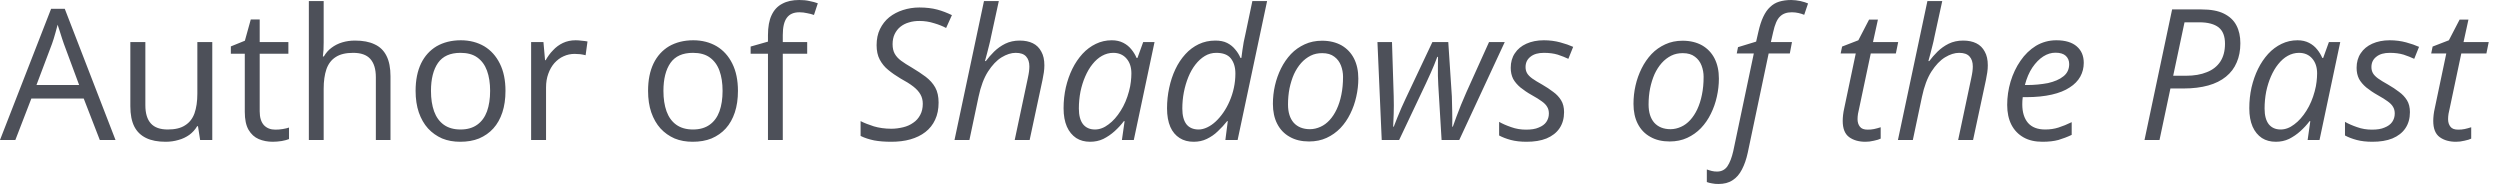 <?xml version="1.0" encoding="utf-8"?>
<svg xmlns="http://www.w3.org/2000/svg" fill="none" height="100%" overflow="visible" preserveAspectRatio="none" style="display: block;" viewBox="0 0 167 13" width="100%">
<path d="M6.666 9.35L5.592 6.58H2.095L1.026 9.35H0L3.413 0.59H4.327L7.716 9.35H6.666ZM5.287 5.68L4.267 2.93C4.243 2.86 4.203 2.74 4.148 2.58C4.096 2.42 4.042 2.25 3.986 2.07C3.931 1.9 3.885 1.76 3.849 1.65C3.809 1.81 3.766 1.98 3.718 2.14C3.674 2.3 3.63 2.45 3.587 2.59C3.543 2.72 3.505 2.84 3.473 2.93L2.435 5.68H5.287ZM14.18 2.81V9.35H13.368L13.225 8.43H13.171C13.036 8.66 12.861 8.85 12.646 9.01C12.431 9.16 12.188 9.28 11.918 9.35C11.651 9.43 11.367 9.47 11.064 9.47C10.547 9.47 10.113 9.39 9.763 9.22C9.413 9.05 9.149 8.8 8.97 8.45C8.794 8.1 8.707 7.65 8.707 7.1V2.81H9.71V7.03C9.71 7.57 9.833 7.98 10.08 8.25C10.326 8.52 10.702 8.65 11.208 8.65C11.693 8.65 12.079 8.56 12.365 8.37C12.656 8.19 12.865 7.92 12.992 7.57C13.119 7.21 13.183 6.77 13.183 6.26V2.81H14.18ZM18.387 8.66C18.55 8.66 18.717 8.65 18.888 8.62C19.059 8.59 19.199 8.56 19.306 8.52V9.29C19.191 9.34 19.029 9.38 18.823 9.42C18.62 9.45 18.421 9.47 18.226 9.47C17.88 9.47 17.565 9.41 17.283 9.29C17 9.17 16.774 8.96 16.602 8.67C16.435 8.38 16.352 7.98 16.352 7.47V3.59H15.421V3.1L16.358 2.72L16.752 1.3H17.348V2.81H19.264V3.59H17.348V7.44C17.348 7.85 17.442 8.15 17.629 8.36C17.82 8.56 18.073 8.66 18.387 8.66ZM21.621 0.07V2.84C21.621 3 21.617 3.16 21.61 3.33C21.602 3.48 21.588 3.63 21.568 3.77H21.633C21.769 3.54 21.94 3.34 22.147 3.19C22.358 3.03 22.596 2.91 22.863 2.83C23.129 2.75 23.412 2.71 23.71 2.71C24.235 2.71 24.673 2.79 25.023 2.96C25.377 3.12 25.642 3.38 25.817 3.73C25.996 4.08 26.085 4.54 26.085 5.09V9.35H25.107V5.16C25.107 4.61 24.981 4.21 24.731 3.93C24.484 3.66 24.104 3.53 23.591 3.53C23.105 3.53 22.718 3.62 22.427 3.81C22.141 3.99 21.934 4.26 21.806 4.62C21.683 4.98 21.621 5.42 21.621 5.93V9.35H20.631V0.07H21.621ZM33.766 6.07C33.766 6.61 33.696 7.09 33.557 7.51C33.418 7.93 33.217 8.29 32.954 8.58C32.692 8.87 32.374 9.09 32 9.25C31.63 9.4 31.21 9.47 30.74 9.47C30.303 9.47 29.901 9.4 29.535 9.25C29.173 9.09 28.859 8.87 28.592 8.58C28.329 8.29 28.124 7.93 27.977 7.51C27.834 7.09 27.762 6.61 27.762 6.07C27.762 5.35 27.884 4.75 28.126 4.24C28.369 3.74 28.715 3.36 29.165 3.09C29.618 2.83 30.158 2.69 30.782 2.69C31.379 2.69 31.9 2.83 32.346 3.09C32.795 3.36 33.143 3.75 33.39 4.25C33.641 4.75 33.766 5.36 33.766 6.07ZM28.789 6.07C28.789 6.6 28.859 7.05 28.998 7.44C29.137 7.82 29.352 8.12 29.642 8.33C29.933 8.54 30.307 8.65 30.764 8.65C31.218 8.65 31.59 8.54 31.88 8.33C32.175 8.12 32.392 7.82 32.531 7.44C32.67 7.05 32.74 6.6 32.74 6.07C32.74 5.55 32.67 5.1 32.531 4.72C32.392 4.34 32.177 4.05 31.886 3.84C31.596 3.63 31.22 3.53 30.758 3.53C30.078 3.53 29.579 3.75 29.26 4.2C28.946 4.65 28.789 5.28 28.789 6.07ZM38.451 2.69C38.582 2.69 38.719 2.7 38.863 2.72C39.006 2.73 39.133 2.75 39.245 2.77L39.119 3.69C39.012 3.66 38.893 3.64 38.761 3.62C38.63 3.61 38.507 3.6 38.391 3.6C38.129 3.6 37.88 3.65 37.645 3.76C37.414 3.86 37.212 4.02 37.037 4.21C36.861 4.41 36.724 4.65 36.625 4.93C36.525 5.2 36.476 5.51 36.476 5.84V9.35H35.479V2.81H36.302L36.41 4.02H36.452C36.587 3.78 36.75 3.55 36.941 3.36C37.132 3.15 37.353 2.99 37.603 2.87C37.858 2.75 38.141 2.69 38.451 2.69ZM49.295 6.07C49.295 6.61 49.225 7.09 49.086 7.51C48.946 7.93 48.745 8.29 48.483 8.58C48.22 8.87 47.902 9.09 47.528 9.25C47.158 9.4 46.738 9.47 46.269 9.47C45.831 9.47 45.429 9.4 45.063 9.25C44.701 9.09 44.387 8.87 44.12 8.58C43.858 8.29 43.653 7.93 43.506 7.51C43.362 7.09 43.291 6.61 43.291 6.07C43.291 5.35 43.412 4.75 43.655 4.24C43.898 3.74 44.244 3.36 44.693 3.09C45.147 2.83 45.686 2.69 46.311 2.69C46.907 2.69 47.429 2.83 47.874 3.09C48.324 3.36 48.672 3.75 48.919 4.25C49.169 4.75 49.295 5.36 49.295 6.07ZM44.317 6.07C44.317 6.6 44.387 7.05 44.526 7.44C44.665 7.82 44.88 8.12 45.171 8.33C45.461 8.54 45.835 8.65 46.293 8.65C46.746 8.65 47.118 8.54 47.409 8.33C47.703 8.12 47.92 7.82 48.059 7.44C48.198 7.05 48.268 6.6 48.268 6.07C48.268 5.55 48.198 5.1 48.059 4.72C47.92 4.34 47.705 4.05 47.415 3.84C47.124 3.63 46.748 3.53 46.287 3.53C45.606 3.53 45.107 3.75 44.789 4.2C44.474 4.65 44.317 5.28 44.317 6.07ZM53.92 3.59H52.29V9.35H51.3V3.59H50.142V3.11L51.3 2.78V2.35C51.3 1.8 51.381 1.35 51.544 1.01C51.708 0.66 51.944 0.41 52.255 0.25C52.565 0.08 52.943 0 53.389 0C53.639 0 53.868 0.02 54.075 0.07C54.286 0.11 54.471 0.16 54.63 0.22L54.373 1C54.238 0.95 54.085 0.91 53.914 0.88C53.747 0.84 53.575 0.82 53.4 0.82C53.022 0.82 52.742 0.94 52.559 1.19C52.38 1.43 52.29 1.81 52.29 2.34V2.81H53.92V3.59ZM59.535 9.47C59.102 9.47 58.722 9.44 58.396 9.38C58.069 9.31 57.767 9.22 57.488 9.08V8.09C57.739 8.22 58.034 8.33 58.372 8.44C58.71 8.54 59.102 8.6 59.547 8.6C59.822 8.6 60.084 8.56 60.335 8.5C60.586 8.44 60.809 8.34 61.004 8.2C61.202 8.07 61.358 7.89 61.469 7.68C61.584 7.47 61.642 7.22 61.642 6.93C61.642 6.7 61.59 6.49 61.487 6.31C61.387 6.13 61.228 5.95 61.009 5.78C60.791 5.61 60.504 5.43 60.15 5.24C59.848 5.06 59.575 4.87 59.333 4.67C59.094 4.48 58.905 4.24 58.766 3.98C58.626 3.72 58.557 3.39 58.557 3.02C58.557 2.61 58.632 2.25 58.783 1.94C58.935 1.63 59.142 1.36 59.404 1.15C59.671 0.94 59.975 0.78 60.317 0.67C60.663 0.56 61.029 0.5 61.415 0.5C61.873 0.5 62.271 0.55 62.609 0.64C62.947 0.73 63.273 0.86 63.588 1.01L63.2 1.87C62.977 1.75 62.708 1.64 62.394 1.55C62.084 1.45 61.757 1.4 61.415 1.4C61.165 1.4 60.93 1.43 60.711 1.5C60.496 1.56 60.307 1.66 60.144 1.79C59.981 1.92 59.854 2.09 59.762 2.28C59.671 2.47 59.625 2.7 59.625 2.95C59.625 3.21 59.673 3.42 59.768 3.59C59.868 3.77 60.011 3.92 60.198 4.06C60.389 4.2 60.624 4.35 60.902 4.51C61.256 4.72 61.568 4.93 61.839 5.13C62.11 5.34 62.32 5.57 62.472 5.84C62.623 6.11 62.698 6.45 62.698 6.85C62.698 7.29 62.621 7.67 62.466 8C62.314 8.33 62.098 8.6 61.815 8.82C61.533 9.04 61.198 9.2 60.813 9.31C60.427 9.42 60.001 9.47 59.535 9.47ZM63.761 9.35L65.73 0.07H66.721L66.196 2.48C66.164 2.65 66.124 2.83 66.076 3.01C66.032 3.19 65.987 3.37 65.939 3.55C65.891 3.73 65.843 3.91 65.796 4.08H65.855C66.011 3.87 66.194 3.66 66.404 3.45C66.619 3.24 66.868 3.06 67.15 2.92C67.437 2.78 67.759 2.71 68.117 2.71C68.459 2.71 68.752 2.77 68.995 2.89C69.241 3.01 69.43 3.2 69.561 3.45C69.697 3.69 69.764 3.99 69.764 4.36C69.764 4.52 69.752 4.68 69.729 4.84C69.705 5 69.675 5.17 69.639 5.34L68.78 9.35H67.783L68.654 5.24C68.694 5.06 68.722 4.9 68.738 4.78C68.754 4.65 68.762 4.54 68.762 4.44C68.762 4.15 68.688 3.93 68.541 3.77C68.398 3.61 68.167 3.53 67.849 3.53C67.55 3.53 67.236 3.63 66.906 3.83C66.58 4.03 66.277 4.35 65.999 4.78C65.724 5.21 65.513 5.77 65.366 6.47L64.757 9.35H63.761ZM72.82 9.47C72.466 9.47 72.156 9.39 71.889 9.22C71.622 9.04 71.415 8.79 71.268 8.46C71.121 8.12 71.047 7.72 71.047 7.23C71.047 6.75 71.097 6.29 71.197 5.84C71.3 5.4 71.445 4.98 71.632 4.6C71.819 4.22 72.044 3.89 72.307 3.6C72.573 3.31 72.872 3.09 73.202 2.93C73.532 2.77 73.888 2.69 74.27 2.69C74.565 2.69 74.819 2.75 75.034 2.86C75.253 2.97 75.434 3.12 75.577 3.3C75.724 3.48 75.84 3.67 75.923 3.87H75.983L76.365 2.81H77.123L75.738 9.35H74.944L75.124 8.09H75.076C74.897 8.33 74.692 8.55 74.461 8.76C74.23 8.97 73.978 9.14 73.703 9.28C73.429 9.41 73.134 9.47 72.82 9.47ZM73.142 8.65C73.449 8.65 73.751 8.54 74.049 8.31C74.352 8.09 74.622 7.78 74.861 7.4C75.104 7.02 75.289 6.58 75.416 6.1C75.48 5.87 75.521 5.65 75.541 5.46C75.565 5.26 75.577 5.07 75.577 4.9C75.577 4.49 75.468 4.16 75.249 3.91C75.034 3.66 74.74 3.53 74.366 3.53C74.099 3.53 73.848 3.6 73.614 3.73C73.379 3.86 73.166 4.05 72.975 4.29C72.788 4.52 72.627 4.8 72.492 5.11C72.356 5.42 72.251 5.76 72.175 6.12C72.104 6.49 72.068 6.87 72.068 7.25C72.068 7.71 72.161 8.06 72.348 8.3C72.535 8.53 72.8 8.65 73.142 8.65ZM79.737 9.47C79.379 9.47 79.066 9.39 78.8 9.22C78.533 9.05 78.326 8.81 78.179 8.48C78.032 8.14 77.958 7.73 77.958 7.23C77.958 6.77 78.006 6.31 78.102 5.87C78.197 5.42 78.334 5.01 78.513 4.63C78.696 4.24 78.919 3.91 79.182 3.62C79.444 3.33 79.743 3.11 80.077 2.95C80.415 2.79 80.785 2.71 81.187 2.71C81.493 2.71 81.756 2.76 81.975 2.87C82.193 2.98 82.375 3.13 82.518 3.31C82.665 3.48 82.78 3.67 82.864 3.87H82.924C82.947 3.69 82.971 3.51 82.995 3.34C83.019 3.17 83.047 2.99 83.079 2.81C83.115 2.63 83.154 2.45 83.198 2.26L83.658 0.07H84.642L82.673 9.35H81.855L82.016 8.09H81.975C81.784 8.33 81.575 8.56 81.348 8.77C81.125 8.99 80.881 9.15 80.614 9.28C80.347 9.41 80.055 9.47 79.737 9.47ZM80.071 8.65C80.258 8.65 80.447 8.6 80.638 8.51C80.833 8.42 81.022 8.29 81.205 8.12C81.388 7.95 81.559 7.75 81.718 7.52C81.877 7.29 82.016 7.04 82.136 6.76C82.259 6.48 82.355 6.18 82.422 5.87C82.49 5.56 82.524 5.24 82.524 4.91C82.524 4.49 82.422 4.16 82.219 3.9C82.016 3.65 81.692 3.53 81.247 3.53C80.972 3.53 80.717 3.6 80.483 3.74C80.252 3.88 80.043 4.07 79.856 4.31C79.669 4.55 79.51 4.83 79.379 5.15C79.251 5.47 79.152 5.8 79.08 6.17C79.013 6.52 78.979 6.89 78.979 7.25C78.979 7.71 79.07 8.06 79.253 8.3C79.436 8.53 79.709 8.65 80.071 8.65ZM87.447 9.45C86.946 9.45 86.514 9.35 86.152 9.14C85.79 8.94 85.512 8.65 85.317 8.27C85.126 7.9 85.03 7.45 85.03 6.94C85.03 6.52 85.076 6.11 85.167 5.71C85.259 5.31 85.394 4.93 85.573 4.57C85.752 4.21 85.973 3.89 86.236 3.61C86.502 3.33 86.809 3.12 87.155 2.96C87.501 2.8 87.887 2.72 88.313 2.72C88.822 2.72 89.255 2.83 89.614 3.03C89.976 3.24 90.252 3.53 90.443 3.9C90.638 4.28 90.736 4.73 90.736 5.25C90.736 5.65 90.69 6.06 90.598 6.46C90.511 6.86 90.377 7.24 90.198 7.6C90.023 7.96 89.803 8.28 89.536 8.56C89.273 8.83 88.967 9.05 88.617 9.21C88.271 9.37 87.881 9.45 87.447 9.45ZM87.507 8.63C87.754 8.63 87.988 8.57 88.211 8.47C88.434 8.37 88.637 8.22 88.82 8.02C89.003 7.82 89.16 7.58 89.291 7.3C89.427 7.01 89.53 6.69 89.602 6.33C89.677 5.97 89.715 5.57 89.715 5.13C89.715 4.88 89.669 4.62 89.578 4.38C89.486 4.14 89.339 3.94 89.136 3.79C88.933 3.63 88.663 3.55 88.324 3.55C88.046 3.55 87.787 3.6 87.549 3.72C87.314 3.84 87.103 4 86.916 4.21C86.729 4.42 86.57 4.67 86.439 4.95C86.311 5.24 86.212 5.56 86.14 5.9C86.073 6.24 86.039 6.6 86.039 6.98C86.039 7.5 86.166 7.91 86.421 8.2C86.675 8.48 87.037 8.63 87.507 8.63ZM92.299 9.35L92.013 2.81H92.985L93.099 6.42C93.111 6.86 93.111 7.25 93.099 7.59C93.091 7.94 93.079 8.23 93.063 8.46H93.105C93.168 8.29 93.244 8.1 93.332 7.88C93.423 7.66 93.517 7.43 93.612 7.21C93.711 6.99 93.803 6.79 93.887 6.61L95.683 2.81H96.745L96.984 6.44C96.992 6.73 97 7.07 97.008 7.45C97.016 7.82 97.016 8.16 97.008 8.46H97.05C97.117 8.26 97.197 8.04 97.288 7.8C97.38 7.55 97.481 7.29 97.593 7.01C97.708 6.74 97.827 6.46 97.951 6.17L99.467 2.81H100.517L97.479 9.35H96.298L96.077 5.68C96.065 5.47 96.057 5.27 96.053 5.07C96.053 4.88 96.053 4.68 96.053 4.47C96.057 4.26 96.059 4.04 96.059 3.8H96.011C95.94 3.99 95.868 4.18 95.796 4.35C95.729 4.52 95.651 4.7 95.564 4.89C95.48 5.08 95.377 5.31 95.253 5.57L93.463 9.35H92.299ZM101.973 9.47C101.575 9.47 101.225 9.43 100.923 9.35C100.624 9.27 100.364 9.17 100.141 9.05V8.14C100.352 8.26 100.618 8.38 100.941 8.49C101.267 8.61 101.601 8.66 101.943 8.66C102.281 8.66 102.562 8.62 102.785 8.52C103.011 8.43 103.181 8.31 103.292 8.15C103.407 7.98 103.465 7.8 103.465 7.58C103.465 7.41 103.427 7.26 103.352 7.14C103.28 7.01 103.161 6.89 102.994 6.77C102.83 6.65 102.612 6.51 102.337 6.36C102.031 6.19 101.772 6.01 101.561 5.84C101.35 5.66 101.189 5.47 101.078 5.27C100.97 5.05 100.917 4.81 100.917 4.53C100.917 4.16 101.008 3.83 101.191 3.56C101.374 3.28 101.631 3.07 101.961 2.92C102.295 2.77 102.685 2.69 103.131 2.69C103.525 2.69 103.889 2.74 104.223 2.83C104.557 2.92 104.846 3.02 105.088 3.13L104.766 3.93C104.559 3.83 104.322 3.74 104.056 3.65C103.789 3.57 103.481 3.53 103.131 3.53C102.757 3.53 102.458 3.61 102.236 3.79C102.017 3.96 101.907 4.19 101.907 4.48C101.907 4.63 101.939 4.76 102.003 4.88C102.071 5 102.186 5.12 102.349 5.24C102.512 5.36 102.735 5.49 103.017 5.65C103.292 5.81 103.539 5.97 103.757 6.14C103.98 6.3 104.155 6.49 104.283 6.7C104.414 6.91 104.48 7.18 104.48 7.49C104.48 7.91 104.378 8.27 104.175 8.57C103.972 8.87 103.682 9.09 103.304 9.25C102.93 9.4 102.486 9.47 101.973 9.47ZM111.534 9.45C111.032 9.45 110.601 9.35 110.239 9.14C109.876 8.94 109.598 8.65 109.403 8.27C109.212 7.9 109.117 7.45 109.117 6.94C109.117 6.52 109.162 6.11 109.254 5.71C109.345 5.31 109.481 4.93 109.66 4.57C109.839 4.21 110.06 3.89 110.322 3.61C110.589 3.33 110.895 3.12 111.241 2.96C111.587 2.8 111.973 2.72 112.399 2.72C112.908 2.72 113.342 2.83 113.7 3.03C114.062 3.24 114.338 3.53 114.529 3.9C114.724 4.28 114.822 4.73 114.822 5.25C114.822 5.65 114.776 6.06 114.685 6.46C114.597 6.86 114.464 7.24 114.285 7.6C114.11 7.96 113.889 8.28 113.622 8.56C113.36 8.83 113.053 9.05 112.703 9.21C112.357 9.37 111.967 9.45 111.534 9.45ZM111.593 8.63C111.84 8.63 112.075 8.57 112.297 8.47C112.52 8.37 112.723 8.22 112.906 8.02C113.089 7.82 113.246 7.58 113.378 7.3C113.513 7.01 113.616 6.69 113.688 6.33C113.764 5.97 113.801 5.57 113.801 5.13C113.801 4.88 113.756 4.62 113.664 4.38C113.573 4.14 113.425 3.94 113.222 3.79C113.02 3.63 112.749 3.55 112.411 3.55C112.132 3.55 111.874 3.6 111.635 3.72C111.4 3.84 111.189 4 111.002 4.21C110.815 4.42 110.656 4.67 110.525 4.95C110.398 5.24 110.298 5.56 110.227 5.9C110.159 6.24 110.125 6.6 110.125 6.98C110.125 7.5 110.252 7.91 110.507 8.2C110.762 8.48 111.124 8.63 111.593 8.63ZM114.792 12.29C114.637 12.29 114.494 12.28 114.362 12.25C114.231 12.23 114.116 12.2 114.016 12.16V11.32C114.124 11.36 114.233 11.39 114.344 11.42C114.456 11.45 114.575 11.46 114.703 11.46C114.997 11.46 115.226 11.34 115.389 11.11C115.552 10.87 115.683 10.53 115.783 10.09L117.155 3.57H116.015L116.099 3.15L117.31 2.78L117.454 2.15C117.545 1.74 117.655 1.4 117.782 1.13C117.913 0.85 118.066 0.63 118.241 0.47C118.417 0.3 118.619 0.18 118.85 0.11C119.085 0.04 119.353 0 119.656 0C119.855 0 120.058 0.03 120.265 0.07C120.475 0.12 120.647 0.17 120.778 0.23L120.521 0.99C120.402 0.94 120.275 0.9 120.139 0.87C120.004 0.84 119.857 0.82 119.698 0.82C119.359 0.82 119.093 0.91 118.898 1.11C118.707 1.29 118.556 1.64 118.444 2.16L118.295 2.81H119.704L119.56 3.57H118.146L116.75 10.2C116.654 10.64 116.525 11.01 116.362 11.32C116.198 11.64 115.99 11.88 115.735 12.04C115.48 12.21 115.166 12.29 114.792 12.29ZM124.609 9.47C124.176 9.47 123.813 9.37 123.523 9.16C123.237 8.95 123.093 8.59 123.093 8.08C123.093 7.96 123.101 7.83 123.117 7.68C123.133 7.54 123.159 7.38 123.195 7.23L123.965 3.57H122.956L123.052 3.11L124.138 2.69L124.854 1.31H125.445L125.116 2.81H126.799L126.644 3.57H124.967L124.191 7.24C124.164 7.35 124.138 7.47 124.114 7.6C124.094 7.73 124.084 7.85 124.084 7.96C124.084 8.16 124.136 8.33 124.239 8.46C124.343 8.6 124.516 8.66 124.758 8.66C124.91 8.66 125.053 8.65 125.188 8.62C125.327 8.59 125.475 8.55 125.63 8.5V9.26C125.53 9.31 125.379 9.36 125.176 9.4C124.977 9.45 124.788 9.47 124.609 9.47ZM126.782 9.35L128.751 0.07H129.742L129.216 2.48C129.185 2.65 129.145 2.83 129.097 3.01C129.053 3.19 129.008 3.37 128.96 3.55C128.912 3.73 128.864 3.91 128.817 4.08H128.876C129.031 3.87 129.214 3.66 129.425 3.45C129.64 3.24 129.889 3.06 130.171 2.92C130.458 2.78 130.78 2.71 131.138 2.71C131.48 2.71 131.773 2.77 132.015 2.89C132.262 3.01 132.451 3.2 132.582 3.45C132.718 3.69 132.785 3.99 132.785 4.36C132.785 4.52 132.773 4.68 132.749 4.84C132.726 5 132.696 5.17 132.66 5.34L131.801 9.35H130.804L131.675 5.24C131.715 5.06 131.743 4.9 131.759 4.78C131.775 4.65 131.783 4.54 131.783 4.44C131.783 4.15 131.709 3.93 131.562 3.77C131.419 3.61 131.188 3.53 130.87 3.53C130.571 3.53 130.257 3.63 129.927 3.83C129.6 4.03 129.298 4.35 129.019 4.78C128.745 5.21 128.534 5.77 128.387 6.47L127.778 9.35H126.782ZM136.444 9.47C135.954 9.47 135.532 9.38 135.178 9.18C134.824 8.98 134.552 8.7 134.361 8.33C134.174 7.96 134.08 7.52 134.08 7.01C134.08 6.48 134.156 5.96 134.307 5.45C134.462 4.94 134.683 4.47 134.969 4.06C135.256 3.64 135.6 3.31 136.002 3.06C136.408 2.82 136.861 2.69 137.363 2.69C137.963 2.69 138.419 2.83 138.729 3.1C139.04 3.37 139.195 3.73 139.195 4.2C139.195 4.53 139.117 4.84 138.962 5.12C138.811 5.39 138.576 5.64 138.258 5.84C137.943 6.05 137.544 6.21 137.058 6.32C136.577 6.43 136.006 6.49 135.345 6.49H135.119C135.111 6.56 135.103 6.64 135.095 6.73C135.091 6.81 135.089 6.9 135.089 6.97C135.089 7.5 135.216 7.91 135.471 8.21C135.725 8.5 136.107 8.65 136.617 8.65C136.931 8.65 137.227 8.61 137.506 8.52C137.788 8.43 138.083 8.31 138.389 8.16V9.01C138.095 9.15 137.798 9.26 137.5 9.35C137.201 9.43 136.849 9.47 136.444 9.47ZM135.262 5.68H135.405C135.914 5.68 136.382 5.63 136.808 5.55C137.233 5.45 137.575 5.31 137.834 5.1C138.093 4.9 138.222 4.62 138.222 4.28C138.222 4.06 138.146 3.87 137.995 3.73C137.844 3.59 137.613 3.52 137.303 3.52C137.028 3.52 136.758 3.6 136.491 3.77C136.225 3.94 135.982 4.19 135.763 4.51C135.548 4.83 135.381 5.22 135.262 5.68ZM143.253 9.35L145.097 0.63H147.06C147.677 0.63 148.176 0.72 148.558 0.91C148.94 1.1 149.219 1.36 149.394 1.7C149.569 2.03 149.656 2.43 149.656 2.89C149.656 3.37 149.575 3.8 149.412 4.17C149.253 4.55 149.014 4.86 148.696 5.12C148.377 5.38 147.981 5.58 147.508 5.71C147.038 5.84 146.493 5.91 145.873 5.91H144.984L144.255 9.35H143.253ZM145.169 5.06H146.028C146.569 5.06 147.033 4.98 147.418 4.82C147.808 4.67 148.107 4.43 148.314 4.12C148.525 3.8 148.63 3.4 148.63 2.92C148.63 2.42 148.489 2.06 148.206 1.83C147.924 1.61 147.494 1.49 146.917 1.49H145.926L145.169 5.06ZM152.026 9.47C151.672 9.47 151.361 9.39 151.095 9.22C150.828 9.04 150.621 8.79 150.474 8.46C150.327 8.12 150.253 7.72 150.253 7.23C150.253 6.75 150.303 6.29 150.402 5.84C150.506 5.4 150.651 4.98 150.838 4.6C151.025 4.22 151.25 3.89 151.512 3.6C151.779 3.31 152.077 3.09 152.408 2.93C152.738 2.77 153.094 2.69 153.476 2.69C153.77 2.69 154.025 2.75 154.24 2.86C154.459 2.97 154.64 3.12 154.783 3.3C154.93 3.48 155.045 3.67 155.129 3.87H155.189L155.571 2.81H156.329L154.944 9.35H154.15L154.329 8.09H154.282C154.102 8.33 153.898 8.55 153.667 8.76C153.436 8.97 153.183 9.14 152.909 9.28C152.634 9.41 152.34 9.47 152.026 9.47ZM152.348 8.65C152.654 8.65 152.957 8.54 153.255 8.31C153.557 8.09 153.828 7.78 154.067 7.4C154.309 7.02 154.494 6.58 154.622 6.1C154.685 5.87 154.727 5.65 154.747 5.46C154.771 5.26 154.783 5.07 154.783 4.9C154.783 4.49 154.673 4.16 154.455 3.91C154.24 3.66 153.945 3.53 153.571 3.53C153.305 3.53 153.054 3.6 152.819 3.73C152.585 3.86 152.372 4.05 152.181 4.29C151.994 4.52 151.833 4.8 151.697 5.11C151.562 5.42 151.457 5.76 151.381 6.12C151.31 6.49 151.274 6.87 151.274 7.25C151.274 7.71 151.367 8.06 151.554 8.3C151.741 8.53 152.006 8.65 152.348 8.65ZM158.477 9.47C158.079 9.47 157.729 9.43 157.427 9.35C157.128 9.27 156.868 9.17 156.645 9.05V8.14C156.856 8.26 157.122 8.38 157.444 8.49C157.771 8.61 158.105 8.66 158.447 8.66C158.785 8.66 159.066 8.62 159.289 8.52C159.515 8.43 159.684 8.31 159.796 8.15C159.911 7.98 159.969 7.8 159.969 7.58C159.969 7.41 159.931 7.26 159.856 7.14C159.784 7.01 159.665 6.89 159.497 6.77C159.334 6.65 159.115 6.51 158.841 6.36C158.535 6.19 158.276 6.01 158.065 5.84C157.854 5.66 157.693 5.47 157.582 5.27C157.474 5.05 157.421 4.81 157.421 4.53C157.421 4.16 157.512 3.83 157.695 3.56C157.878 3.28 158.135 3.07 158.465 2.92C158.799 2.77 159.189 2.69 159.635 2.69C160.029 2.69 160.393 2.74 160.727 2.83C161.061 2.92 161.349 3.02 161.592 3.13L161.27 3.93C161.063 3.83 160.826 3.74 160.56 3.65C160.293 3.57 159.985 3.53 159.635 3.53C159.261 3.53 158.962 3.61 158.74 3.79C158.521 3.96 158.411 4.19 158.411 4.48C158.411 4.63 158.443 4.76 158.507 4.88C158.574 5 158.69 5.12 158.853 5.24C159.016 5.36 159.239 5.49 159.521 5.65C159.796 5.81 160.043 5.97 160.261 6.14C160.484 6.3 160.659 6.49 160.787 6.7C160.918 6.91 160.983 7.18 160.983 7.49C160.983 7.91 160.882 8.27 160.679 8.57C160.476 8.87 160.186 9.09 159.808 9.25C159.434 9.4 158.99 9.47 158.477 9.47ZM164.057 9.47C163.623 9.47 163.261 9.37 162.971 9.16C162.684 8.95 162.541 8.59 162.541 8.08C162.541 7.96 162.549 7.83 162.565 7.68C162.581 7.54 162.607 7.38 162.643 7.23L163.412 3.57H162.404L162.499 3.11L163.585 2.69L164.302 1.31H164.892L164.564 2.81H166.247L166.092 3.57H164.415L163.639 7.24C163.611 7.35 163.585 7.47 163.562 7.6C163.542 7.73 163.532 7.85 163.532 7.96C163.532 8.16 163.583 8.33 163.687 8.46C163.79 8.6 163.963 8.66 164.206 8.66C164.357 8.66 164.501 8.65 164.636 8.62C164.775 8.59 164.922 8.55 165.077 8.5V9.26C164.978 9.31 164.827 9.36 164.624 9.4C164.425 9.45 164.236 9.47 164.057 9.47Z" fill="#4D5059" id="Vector"/>
</svg>